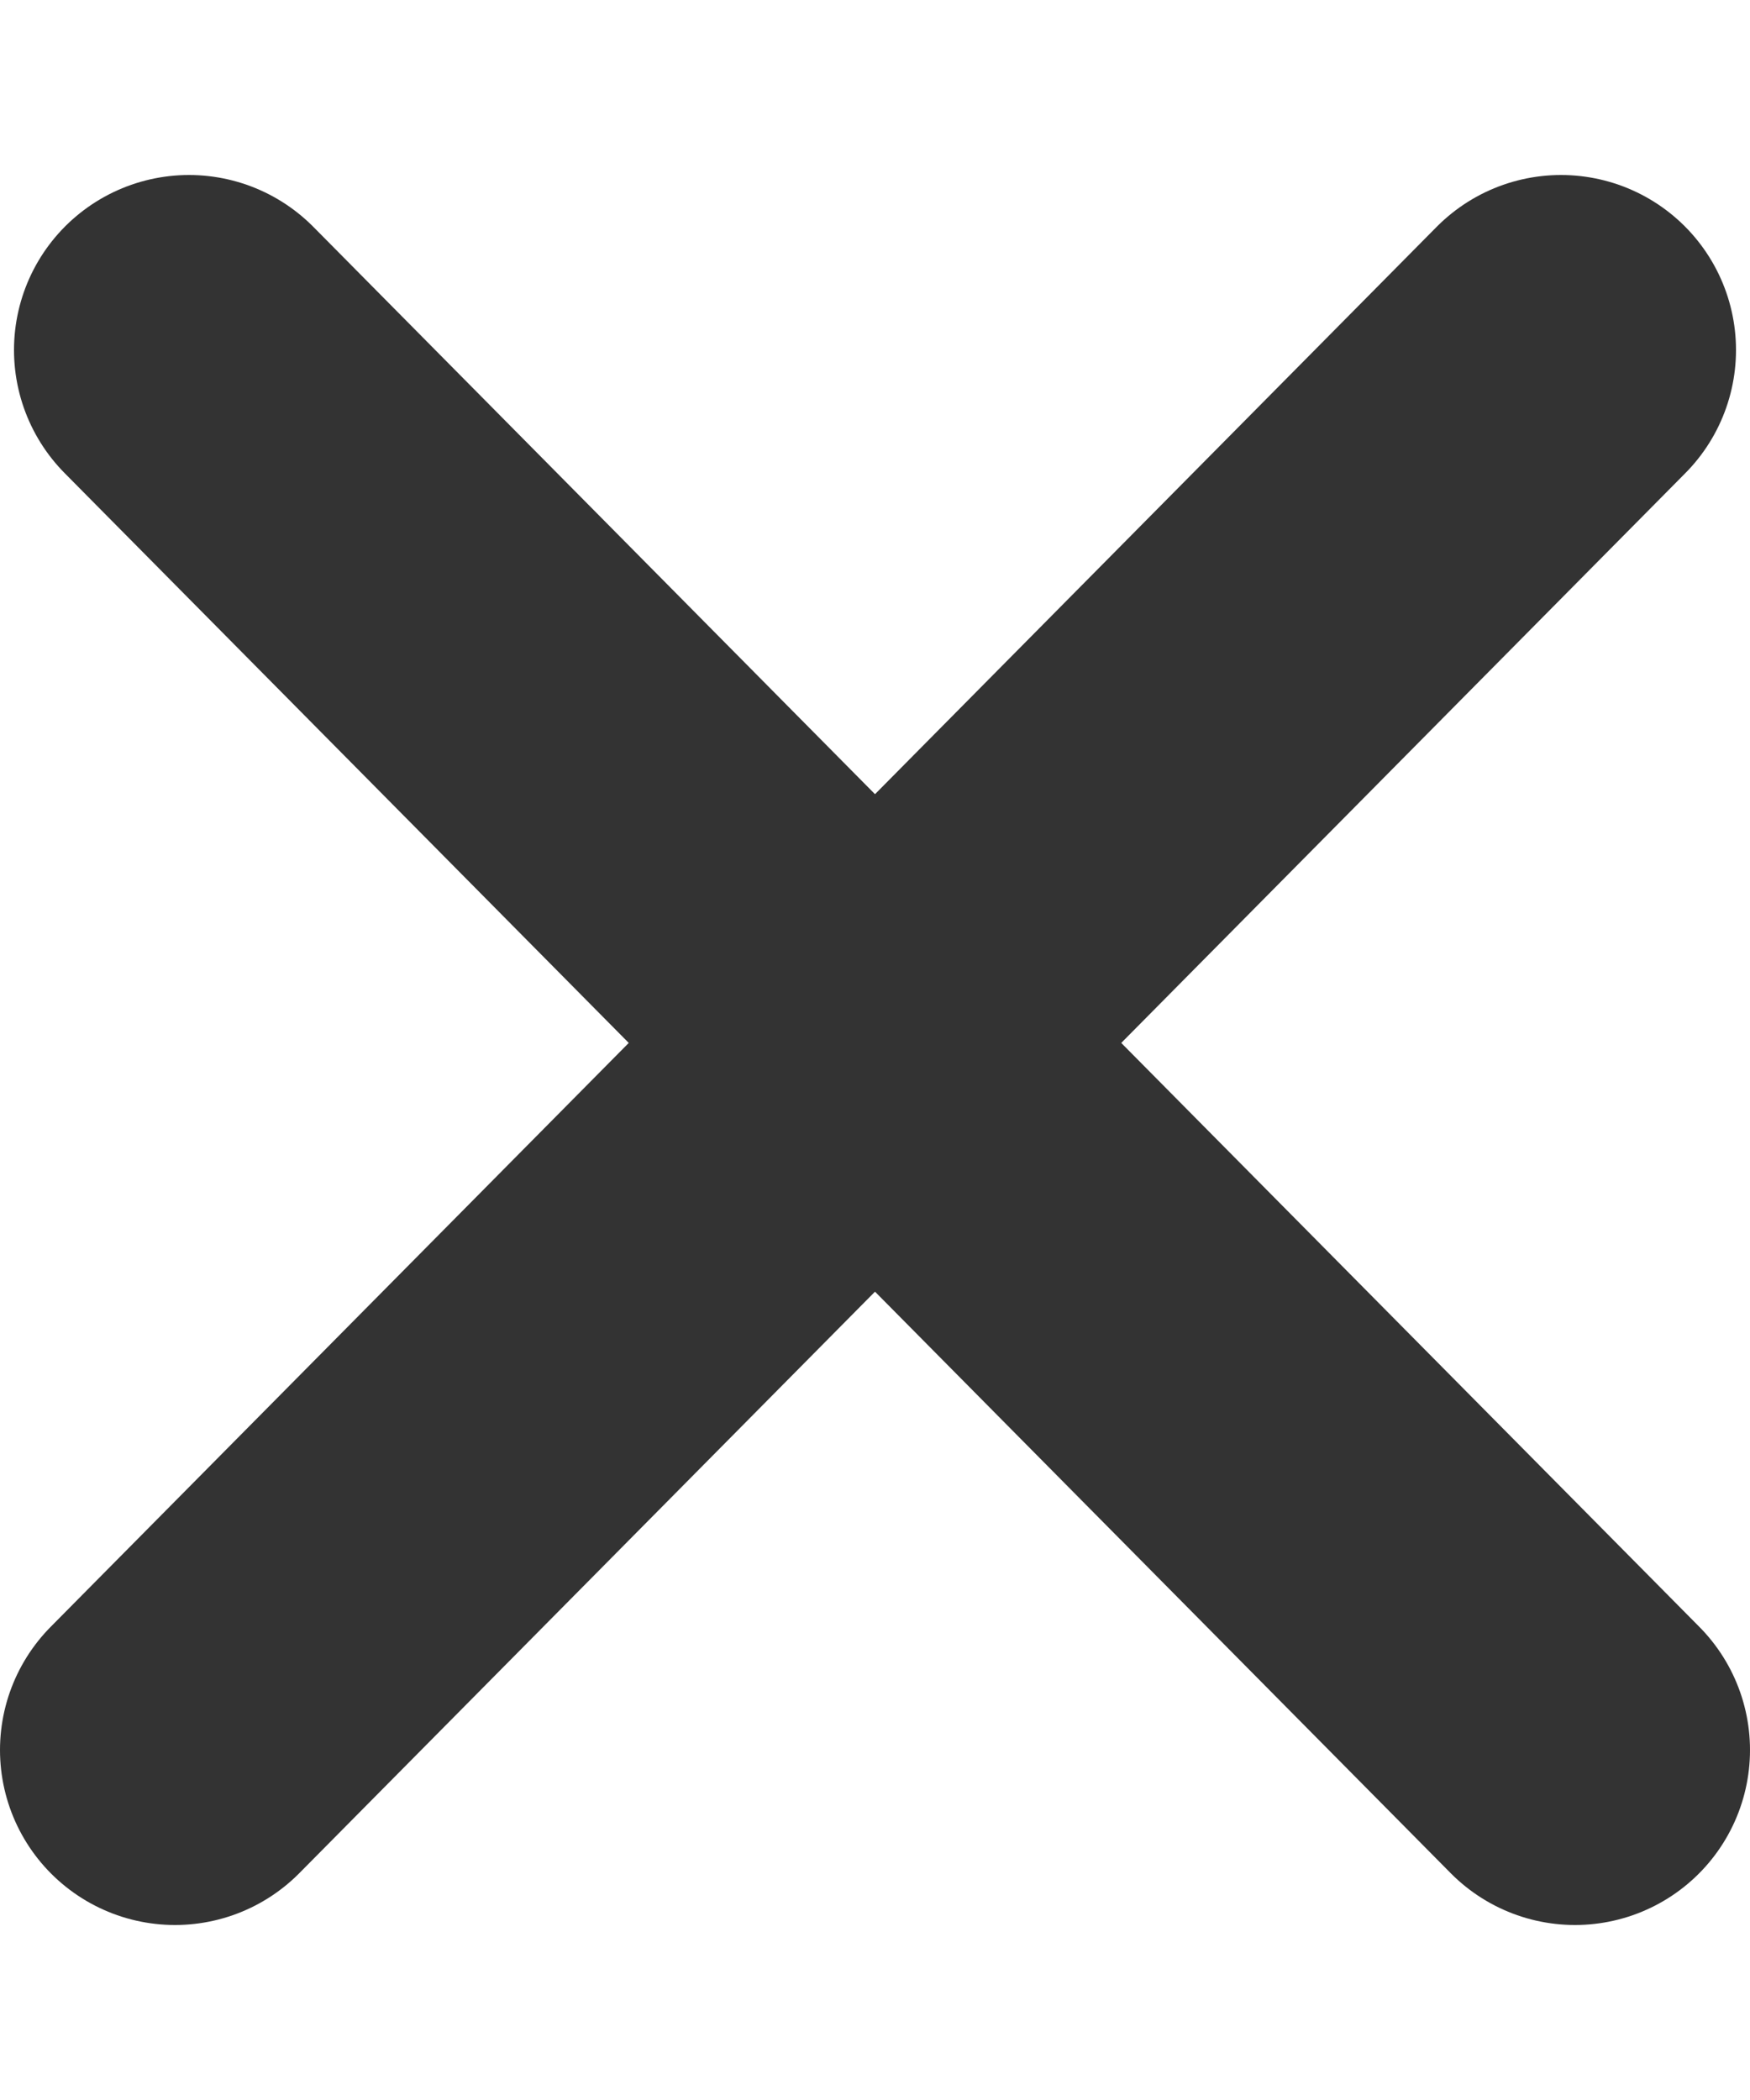 <svg width="10" height="12" viewBox="0 0 10 12" fill="none" xmlns="http://www.w3.org/2000/svg">
<path d="M8.92 2L1 10" stroke="#333333" stroke-width="2" stroke-linecap="round"/>
<path d="M1.08 2L9 10" stroke="#333333" stroke-width="2" stroke-linecap="round"/>
</svg>
